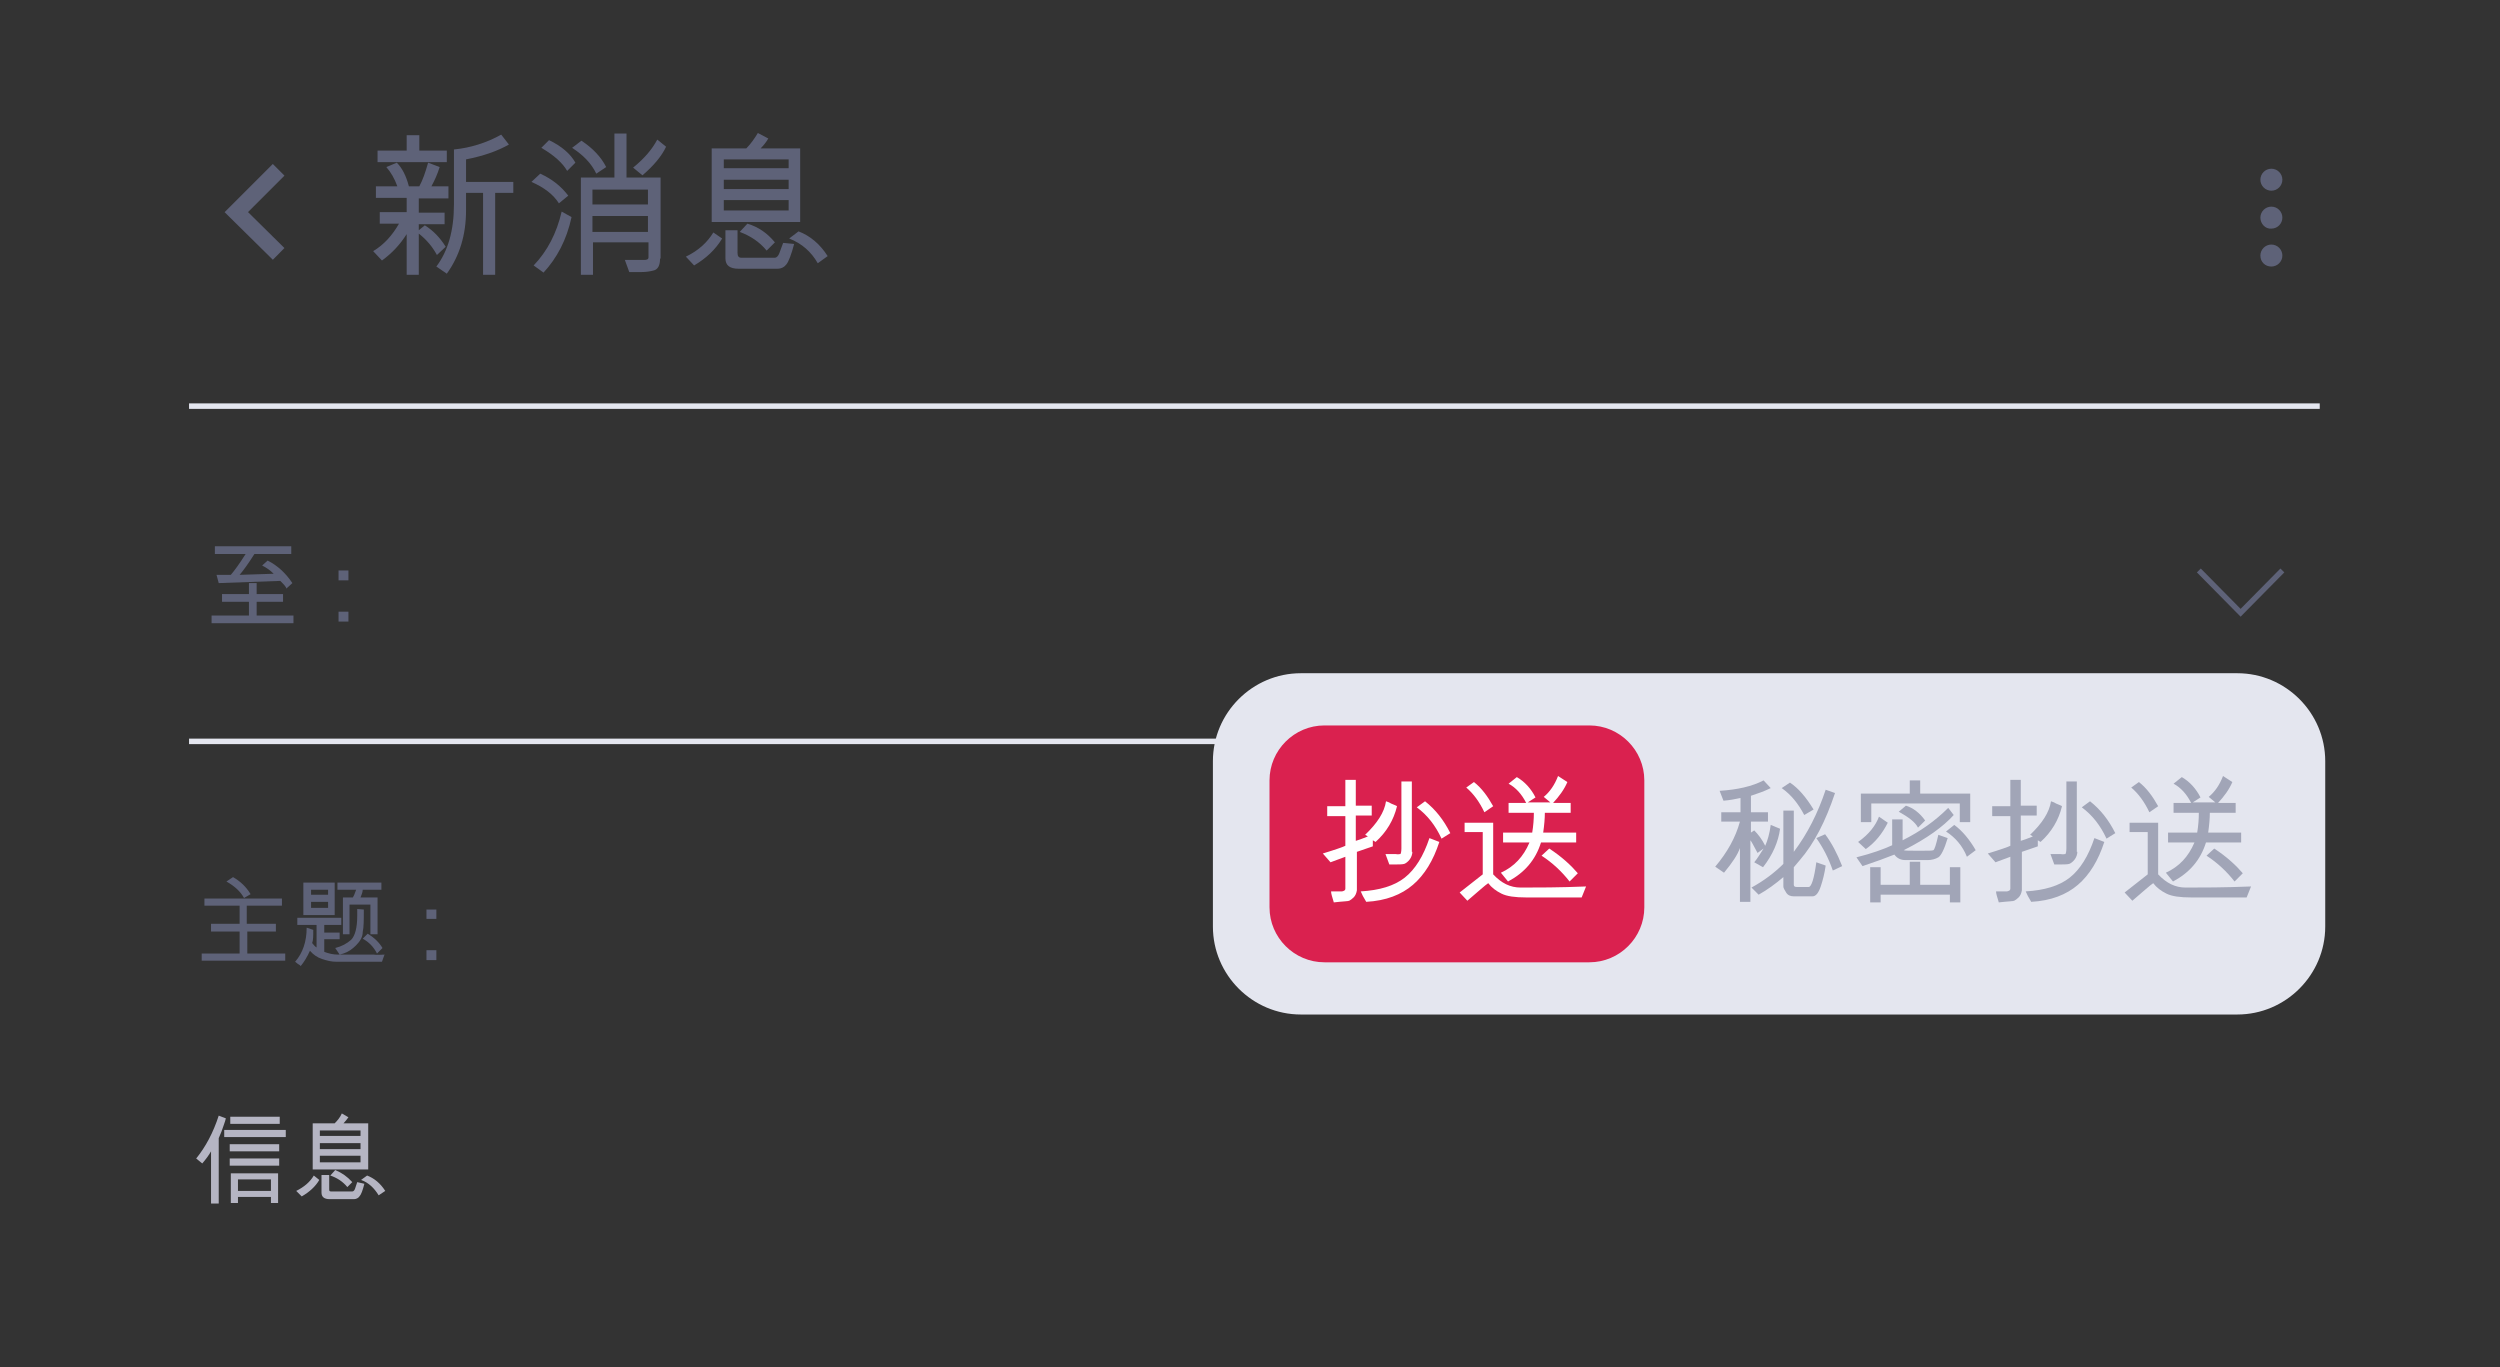 <?xml version="1.0" encoding="UTF-8"?>
<svg id="a" xmlns="http://www.w3.org/2000/svg" version="1.1" viewBox="0 0 454.9 248.8">
  <rect x="0" y="0" width="454.9" height="248.8" fill="#333333" stroke="none"/>
  <!-- Generator: Adobe Illustrator 29.0.0, SVG Export Plug-In . SVG Version: 2.1.0 Build 186)  -->
  <defs>
    <style>
      .st0 {
        fill: #5e6278;
      }

      .st1 {
        stroke-width: 3px;
      }

      .st1, .st2 {
        stroke: #5e6278;
      }

      .st1, .st2, .st3 {
        fill: none;
        stroke-miterlimit: 10;
      }

      .st4 {
        fill: #fff;
      }

      .st5 {
        fill: #da214f;
      }

      .st6 {
        fill: #e4e6ef;
      }

      .st7 {
        fill: #b5b5c3;
      }

      .st8 {
        fill: #a1a5b7;
      }

      .st3 {
        stroke: #e4e6ef;
      }
    </style>
  </defs>
  <g>
    <path class="st0" d="M81.6,36.1h-5.4v2.6h4.7v2.1h-4.7v1.1l1.1-.9c1.6,1,2.8,2.3,3.8,3.9l-1.6,1.5c-.8-1.5-1.9-2.8-3.3-3.9v7.5h-2.2v-7.4c-1.2,1.9-2.7,3.5-4.5,4.8l-1.6-1.7c2-1.2,3.5-2.9,4.7-5h-3.5v-2.1h4.9v-2.6h-5.6v-2.1h3.9c-.5-1.4-1.2-2.6-2-3.5l1.9-.8c1,1,1.7,2.4,2.2,4.3h1.9c.6-1.1,1.1-2.5,1.6-4.3l2.1.8c-.4,1.3-.9,2.4-1.5,3.5h3.1v2.2ZM81.4,29.5h-12.7v-2.1h5.3v-2.8h2.3v2.8h5v2.1h0ZM93.4,35.1h-3.3v14.9h-2.2v-14.9h-3.1v3.2c0,4.5-1.2,8.3-3.5,11.5l-1.9-1.3c2.1-2.8,3.2-6.5,3.2-11.3v-10c3-.3,5.9-1.2,8.6-2.7l1.4,1.8c-2.1,1.2-4.7,2.1-7.8,2.7v4.1h8.6s0,2,0,2Z"/>
    <path class="st0" d="M103.4,35.6l-1.7,1.4c-1-1.6-2.7-2.9-5-3.9l1.6-1.5c2.2,1,3.8,2.3,5.1,4ZM104,39.5c-.9,4.2-2.7,7.5-5.1,10.1l-1.8-1.3c2.5-2.6,4.2-5.9,5.1-9.8l1.8,1ZM104.7,29.6l-1.5,1.5c-.8-1.4-2.3-2.8-4.7-4.2l1.4-1.4c2.3,1.1,3.9,2.5,4.8,4.1ZM110.3,30.4l-1.8,1.2c-.9-1.9-2.4-3.4-4.4-4.7l1.7-1.3c2.1,1.4,3.6,3,4.5,4.8ZM120.1,47.1c0,1.2-.4,1.9-1.1,2.1-.7.2-1.5.3-2.2.3s-1.5,0-2.3,0l-.8-2.2h3.5c.5,0,.8-.1.8-.5v-2.7h-10.1v5.9h-2.2v-17.7h6.1v-8h2.2v8h6.2v14.7h0ZM117.9,37.1v-2.6h-10.1v2.7h10.1ZM117.9,42.2v-2.9h-10.1v2.9h10.1ZM121.2,26.7c-.8,1.7-2.2,3.4-4.3,5.2l-1.7-1.4c2.1-1.7,3.5-3.4,4.4-5.1l1.6,1.3Z"/>
    <path class="st0" d="M131.4,43.4c-1.2,2-2.9,3.6-5.1,4.9l-1.5-1.6c2.3-1.1,3.9-2.6,5-4.4l1.6,1.1ZM145.7,40.4h-16.2v-13.4h6.3c.8-.8,1.5-1.8,2.1-2.8l1.9,1c-.4.7-.9,1.3-1.4,1.8h7.2v13.4h0ZM143.5,30.6v-1.6h-11.8v1.6h11.8ZM143.5,34.4v-1.7h-11.8v1.7h11.8ZM143.5,38.3v-1.9h-11.8v1.9h11.8ZM144.5,44.4c-.5,1.9-1,3.2-1.4,3.7s-.9.8-1.7.8h-7c-1.6,0-2.4-.6-2.4-1.9v-5.1h2.2v4.1c0,.6.2.9.7.9h6.1c.3,0,.6-.3.8-.8l.7-1.9,2,.2h0ZM141,44.1l-1.5,1.5c-1.3-1.6-3-2.7-4.9-3.4l1.4-1.5c2,.6,3.6,1.7,5,3.4ZM150.6,46.6l-1.8,1.3c-1.2-2.1-2.9-3.6-5.2-4.5l1.7-1.3c2.1.8,3.9,2.3,5.3,4.5Z"/>
  </g>
  <line class="st3" x1="34.4" y1="73.9" x2="422.1" y2="73.9"/>
  <g>
    <path class="st0" d="M53.5,113.4h-15v-1.4h6.8v-2.5h-4.9v-1.4h4.9v-2h1.4v2h4.8v1.4h-4.8v2.5h6.7v1.4h0ZM53.2,106.1l-1.1,1c0-.3-.5-.8-1.1-1.4l-11.2.4-.4-1.5h2.6c.6-.7,1.5-1.9,2.7-3.8h-5.6v-1.4h13.9v1.4h-6.7c-1.2,1.9-2.1,3.1-2.7,3.8l6.2-.2c-.6-.6-1.3-1.1-2.1-1.5l1-.9c1.8.9,3.3,2.3,4.5,4.1Z"/>
    <path class="st0" d="M63.4,105.6h-1.8v-1.8h1.8v1.8ZM63.4,113.1h-1.8v-1.8h1.8v1.8Z"/>
  </g>
  <line class="st3" x1="34.4" y1="134.9" x2="422.1" y2="134.9"/>
  <g>
    <g>
      <path class="st0" d="M51.9,174.8h-15.2v-1.3h6.9v-4h-5.2v-1.4h5.2v-3.3h-6.4v-1.3h14.1v1.3h-6.4v3.3h5.3v1.4h-5.2v4h6.9v1.3ZM45.6,162.7l-1.2.7c-.6-1.1-1.6-2.1-3.2-3l1.2-.8c1.4.8,2.4,1.8,3.2,3.1Z"/>
      <path class="st0" d="M70,173.6l-.5,1.4h-8.3c-.9,0-1.7-.2-2.6-.5s-1.6-.8-2.2-1.5c-.5,1.1-1.1,2.1-1.7,2.8,0-.1-.3-.3-.5-.4-.2-.2-.4-.3-.5-.4,1.4-1.6,2.1-3.7,2.1-6.2l1.2.4c0,1.1,0,1.9-.2,2.4.3.4.6.7.8.8v-4.1h-3.5v-1.3h8v1.3h-3.1v1.4h2.8v1.2h-2.8v2.3c.8.3,1.6.5,2.5.5h6.5c.6.1,1.3,0,2,0h0ZM60.9,166.5h-5.7v-5.9h5.7v5.9ZM59.7,162.8v-.9h-3.1v.9h3.1ZM59.7,165.2v-1.1h-3.1v1.1h3.1ZM66.2,165.5c0,1.9,0,3.2-.2,4.1,0,.9-.5,1.7-1.2,2.4s-1.4,1.2-2.3,1.5l-.7.2-.8-1.2c1.2-.3,2.1-.8,2.9-1.5.7-.7,1.1-2.2,1.1-4.3v-1.3s1.2.1,1.2.1ZM69.4,161.9h-3.4c0,.4-.2.9-.4,1.4h3.1v6.7h-1.3v-5.4h-3.8v5.4h-1.2v-6.7h1.8c.2-.3.4-.8.6-1.4h-3.4v-1.3h8s0,1.3,0,1.3ZM69.6,172.5l-1,1c-.6-1.2-1.5-2.1-2.6-2.7l.9-.9c1.2.7,2.1,1.6,2.7,2.6h0Z"/>
      <path class="st0" d="M79.4,167.2h-1.8v-1.7h1.8v1.7ZM79.4,174.7h-1.8v-1.8h1.8v1.8Z"/>
    </g>
    <g>
      <path class="st7" d="M41.1,203.5c-.2.8-.5,1.5-.8,2.4l-.5,1.2v11.9h-1.4v-9.5c-.4.7-.9,1.4-1.6,2.2l-1.1-.9c1.7-2.1,3.1-4.7,4.1-7.8l1.3.5h0ZM52.1,206.9h-11.3v-1.3h11.2v1.3h0ZM50.8,209.5h-9v-1.3h9v1.3ZM50.8,212.1h-9v-1.3h9v1.3ZM50.9,204.5h-9v-1.3h9v1.3ZM50.6,218.9h-1.3v-1.1h-6v1.1h-1.3v-5.4h8.6v5.4ZM49.3,216.7v-2.1h-6v2.1h6Z"/>
      <path class="st7" d="M58.1,214.7c-.7,1.2-1.8,2.2-3.2,3l-1-1c1.4-.7,2.5-1.6,3.2-2.8l1,.8ZM67,212.8h-10.1v-8.4h4c.5-.5,1-1.1,1.3-1.8l1.2.7c-.3.4-.6.8-.9,1.1h4.5v8.4ZM65.6,206.7v-1h-7.4v1h7.4ZM65.6,209.1v-1.1h-7.4v1.1h7.4ZM65.6,211.5v-1.2h-7.4v1.2h7.4ZM66.3,215.4c-.3,1.2-.6,2-.9,2.3-.2.3-.6.5-1,.5h-4.4c-1,0-1.5-.4-1.5-1.2v-3.2h1.4v2.5c0,.4,0,.5.4.5h3.8c.2,0,.4-.2.5-.5l.4-1.2,1.3.3h0ZM64.1,215.1l-.9.9c-.8-1-1.9-1.7-3.1-2.1l.9-1c1.2.5,2.2,1.2,3.1,2.2h0ZM70.1,216.7l-1.2.8c-.8-1.3-1.8-2.3-3.2-2.8l1.1-.8c1.3.5,2.4,1.4,3.3,2.8Z"/>
    </g>
  </g>
  <polyline class="st2" points="415.3 103.8 407.7 111.5 400.1 103.8"/>
  <g>
    <path class="st6" d="M236.7,184.6h170.4c8.8,0,16-7.2,16-16v-30.1c0-8.8-7.2-16-16-16h-170.4c-8.8,0-16,7.2-16,16v30.1c0,8.8,7.2,16,16,16Z"/>
    <path class="st5" d="M231,165.1v-23.1c0-5.5,4.5-10,10-10h48.2c5.5,0,10,4.5,10,10v23.1c0,5.5-4.5,10-10,10h-48.2c-5.5,0-10-4.5-10-10h0Z"/>
    <g>
      <path class="st4" d="M254.2,146.7c-.6,2.5-1.9,4.7-3.9,6.5l-.5-.3v1.1l-2.9,1v7c-.1.6-.3,1-.6,1.3s-.6.5-.8.6-1.1.1-2.8.3c-.3-1-.5-1.6-.5-2h2c.4-.1.6-.2.6-.5v-5.8l-2.7,1-1.4-1.6c2.3-.7,3.7-1.2,4.1-1.4v-5.4h-3.3v-1.8h3.3v-4.8h1.9v4.7h2.9v1.8h-2.9v4.6c.4-.1,1.2-.4,2.2-.8l-.5-.3c2.2-2.1,3.5-4.1,3.8-6.1.3.1.6.2.9.4.7.3,1,.4,1.1.5h0ZM261.9,153.2c-1.1,3.4-2.7,6-4.8,7.8-2.1,1.8-4.9,2.9-8.5,3.1-.5-.8-.8-1.4-1-1.9,3.4-.2,6.1-1,8-2.5s3.4-3.9,4.5-7.2l1.8.7h0ZM257,154.9c0,.6-.2,1.1-.5,1.5s-.7.7-1,.8c-.4.1-1,.1-2,.1h-.7l-.7-1.9h1.8c.5.1.8,0,.9,0s.2-.5.2-1v-12.2h1.9v12.8h.1ZM263.9,151.6l-1.6,1c-1.1-2.4-2.6-4.3-4.5-5.7l1.5-1.1c1.9,1.5,3.4,3.4,4.6,5.8Z"/>
      <path class="st4" d="M288.6,161.3l-.8,2h-10.1c-2,0-3.5-.2-4.5-.7s-1.8-1.1-2.4-1.9c-.6.4-1.8,1.5-3.8,3.2l-1.4-1.5c.9-.7,2.3-1.8,4.2-3.3v-7.7h-3.3v-1.7h5.2v9.4c1.5,1.6,3.1,2.4,5,2.4,3,0,7,0,11.9-.2h0ZM271.7,146.7l-1.6,1.1c-.9-1.9-2-3.4-3.3-4.5l1.4-1c1.4,1.1,2.5,2.6,3.5,4.4ZM286.8,153.3h-6.4c-1,3.2-3,5.5-6,7.1l-1.3-1.6c2.4-1.1,4.1-2.9,5.2-5.5h-4.8v-1.8h5.3c.2-1.2.3-2.4.3-3.6h-4.6v-1.8h3.2c-.8-1.6-1.9-2.8-3.2-3.5l1.5-1.2c1.4.8,2.6,2.1,3.4,3.7l-1.4.9h4.1l-1.2-1c1.1-.9,2-2.2,2.6-3.8l1.7,1.1c-.6,1.4-1.5,2.6-2.6,3.8h3.2v1.8h-4.7c0,1-.1,2.2-.3,3.6h6v1.8h0ZM287.1,158.9l-1.5,1.5c-1.4-1.8-3.1-3.4-5.1-4.7l1.4-1.3c2.3,1.5,4,3.1,5.2,4.5Z"/>
    </g>
    <g>
      <path class="st8" d="M323.9,150.8c-.3,2.3-1.3,4.7-3.1,7l-1.6-.9c.6-.7,1.1-1.6,1.7-2.5l-1.1.8c-.7-1.3-1.1-2.1-1.3-2.3v11.2h-1.9v-9.8c-.4,1.2-1.4,2.7-2.9,4.5l-1.6-1.1c2.2-2.6,3.7-5.3,4.5-8.2h-3.4v-1.7h3.5v-2.6c-.9.2-1.9.4-3.1.5l-.7-1.8c3.2-.2,5.9-.8,8-1.9l1.3,1.4c-1.2.6-2.4,1-3.6,1.4v3h3.1v1.7h-3.1v2l.6-.4c.7.7,1.4,1.6,2,2.8.4-.9.8-2.2,1-3.8l1.7.7h0ZM333.9,144.3c-1.7,5.1-3.8,9.2-6.4,12.2l-1.1,1.3v3.2c0,.3.2.4.6.4h2.1c.5,0,1-1.5,1.4-4.5l1.7.6c-.2,1.4-.5,2.6-.9,3.8s-.9,1.8-1.5,1.8h-3.4c-.6,0-1.1-.2-1.4-.7s-.5-.8-.5-1.1v-1.7c-1.4,1.2-2.9,2.3-4.5,3.2l-1.3-1.3c2.2-1.2,4.2-2.7,5.8-4.3v-9.7h1.9v7.5c2.5-3.3,4.4-7.1,5.8-11.3l1.7.6h0ZM330,147.3l-1.7,1c-1.1-2.1-2.4-3.7-4.1-4.9l1.5-1c1.5,1,2.9,2.6,4.3,4.9h0ZM335.2,157.6l-1.7.8c-.8-2.3-1.8-4.2-3-5.9l1.6-.7c1.2,1.6,2.2,3.5,3.1,5.8h0Z"/>
      <path class="st8" d="M355.5,148.3c-1.9,2.1-4.9,4.3-9.1,6.4.2.1,1.1.1,2.8.1s2.4,0,2.6-.1.5-1,.9-2.8l1.7.6c-.6,2-1.2,3.2-1.7,3.5s-1.2.5-1.9.5h-4.1c-.8,0-1.5-.3-2-1-1.5.6-3.4,1.3-5.8,2.1l-1.1-1.6c2.8-.7,5-1.5,6.5-2.2v-4.7h1.9v3.8c3.2-1.6,5.9-3.5,8.3-5.9l1,1.3h0ZM343.5,149.7c-1,2-2.3,3.6-4,4.8l-1.4-1.3c2-1.4,3.2-3,3.8-4.6l1.6,1.1ZM358.5,149.6h-1.9v-3.4h-16.1v3.4h-1.9v-5.2h8.9v-2.4h1.9v2.4h9.1v5.2ZM356.7,164.2h-1.9v-1.4h-12.6v1.4h-1.9v-6.4h1.9v3.2h5.3v-4.2h1.9v4.2h5.4v-3.2h1.9v6.4h0ZM350.3,149.3l-1.3,1.3c-.5-1-1.7-1.9-3.5-2.9l1.3-1.1c1.3.4,2.5,1.3,3.5,2.7ZM359.5,154.7l-1.6,1.2c-.8-2-2.1-3.5-3.8-4.6l1.5-1.2c1.5,1.1,2.8,2.7,3.9,4.6Z"/>
      <path class="st8" d="M375.2,146.7c-.6,2.5-1.9,4.7-3.9,6.5l-.5-.3v1.1l-2.9,1v7c-.1.6-.3,1-.6,1.3s-.6.5-.8.6-1.1.1-2.8.3c-.3-1-.5-1.6-.5-2h2c.4-.1.6-.2.6-.5v-5.8l-2.7,1-1.4-1.6c2.3-.7,3.7-1.2,4.1-1.4v-5.4h-3.3v-1.8h3.3v-4.8h1.9v4.7h2.9v1.8h-2.9v4.6c.4-.1,1.2-.4,2.2-.8l-.5-.3c2.2-2.1,3.5-4.1,3.8-6.1.3.1.6.2.9.4.7.3,1,.4,1.1.5h0ZM382.9,153.2c-1.1,3.4-2.7,6-4.8,7.8-2.1,1.8-4.9,2.9-8.5,3.1-.5-.8-.8-1.4-1-1.9,3.4-.2,6.1-1,8-2.5s3.4-3.9,4.5-7.2l1.8.7h0ZM378,154.9c0,.6-.2,1.1-.5,1.5s-.7.7-1,.8c-.4.1-1,.1-2,.1h-.7l-.7-1.9h1.8c.5.1.8,0,.9,0s.2-.5.2-1v-12.2h1.9v12.8h.1ZM384.9,151.6l-1.6,1c-1.1-2.4-2.6-4.3-4.5-5.7l1.5-1.1c1.9,1.5,3.4,3.4,4.6,5.8Z"/>
      <path class="st8" d="M409.6,161.3l-.8,2h-10.1c-2,0-3.5-.2-4.5-.7s-1.8-1.1-2.4-1.9c-.6.4-1.8,1.5-3.8,3.2l-1.4-1.5c.9-.7,2.3-1.8,4.2-3.3v-7.7h-3.3v-1.7h5.2v9.4c1.5,1.6,3.1,2.4,5,2.4,3,0,7,0,11.9-.2h0ZM392.7,146.7l-1.6,1.1c-.9-1.9-2-3.4-3.3-4.5l1.4-1c1.4,1.1,2.5,2.6,3.5,4.4ZM407.8,153.3h-6.4c-1,3.2-3,5.5-6,7.1l-1.3-1.6c2.4-1.1,4.1-2.9,5.2-5.5h-4.8v-1.8h5.3c.2-1.2.3-2.4.3-3.6h-4.6v-1.8h3.2c-.8-1.6-1.9-2.8-3.2-3.5l1.5-1.2c1.4.8,2.6,2.1,3.4,3.7l-1.4.9h4.1l-1.2-1c1.1-.9,2-2.2,2.6-3.8l1.7,1.1c-.6,1.4-1.5,2.6-2.6,3.8h3.2v1.8h-4.7c0,1-.1,2.2-.3,3.6h6v1.8h0ZM408.1,158.9l-1.5,1.5c-1.4-1.8-3.1-3.4-5.1-4.7l1.4-1.3c2.3,1.5,4,3.1,5.2,4.5Z"/>
    </g>
  </g>
  <polyline class="st1" points="50.7 46.2 43 38.6 50.7 30.9"/>
  <g>
    <path class="st0" d="M411.3,46.5c0-1.1.9-2,2-2s2,.9,2,2-.9,2-2,2c-1.1,0-2-.8-2-2Z"/>
    <path class="st0" d="M411.3,39.6c0-1.1.9-2,2-2s2,.9,2,2-.9,2-2,2c-1.1.1-2-.9-2-2Z"/>
    <path class="st0" d="M411.3,32.7c0-1.1.9-2,2-2s2,.9,2,2-.9,2-2,2c-1.1,0-2-.9-2-2Z"/>
  </g>
</svg>